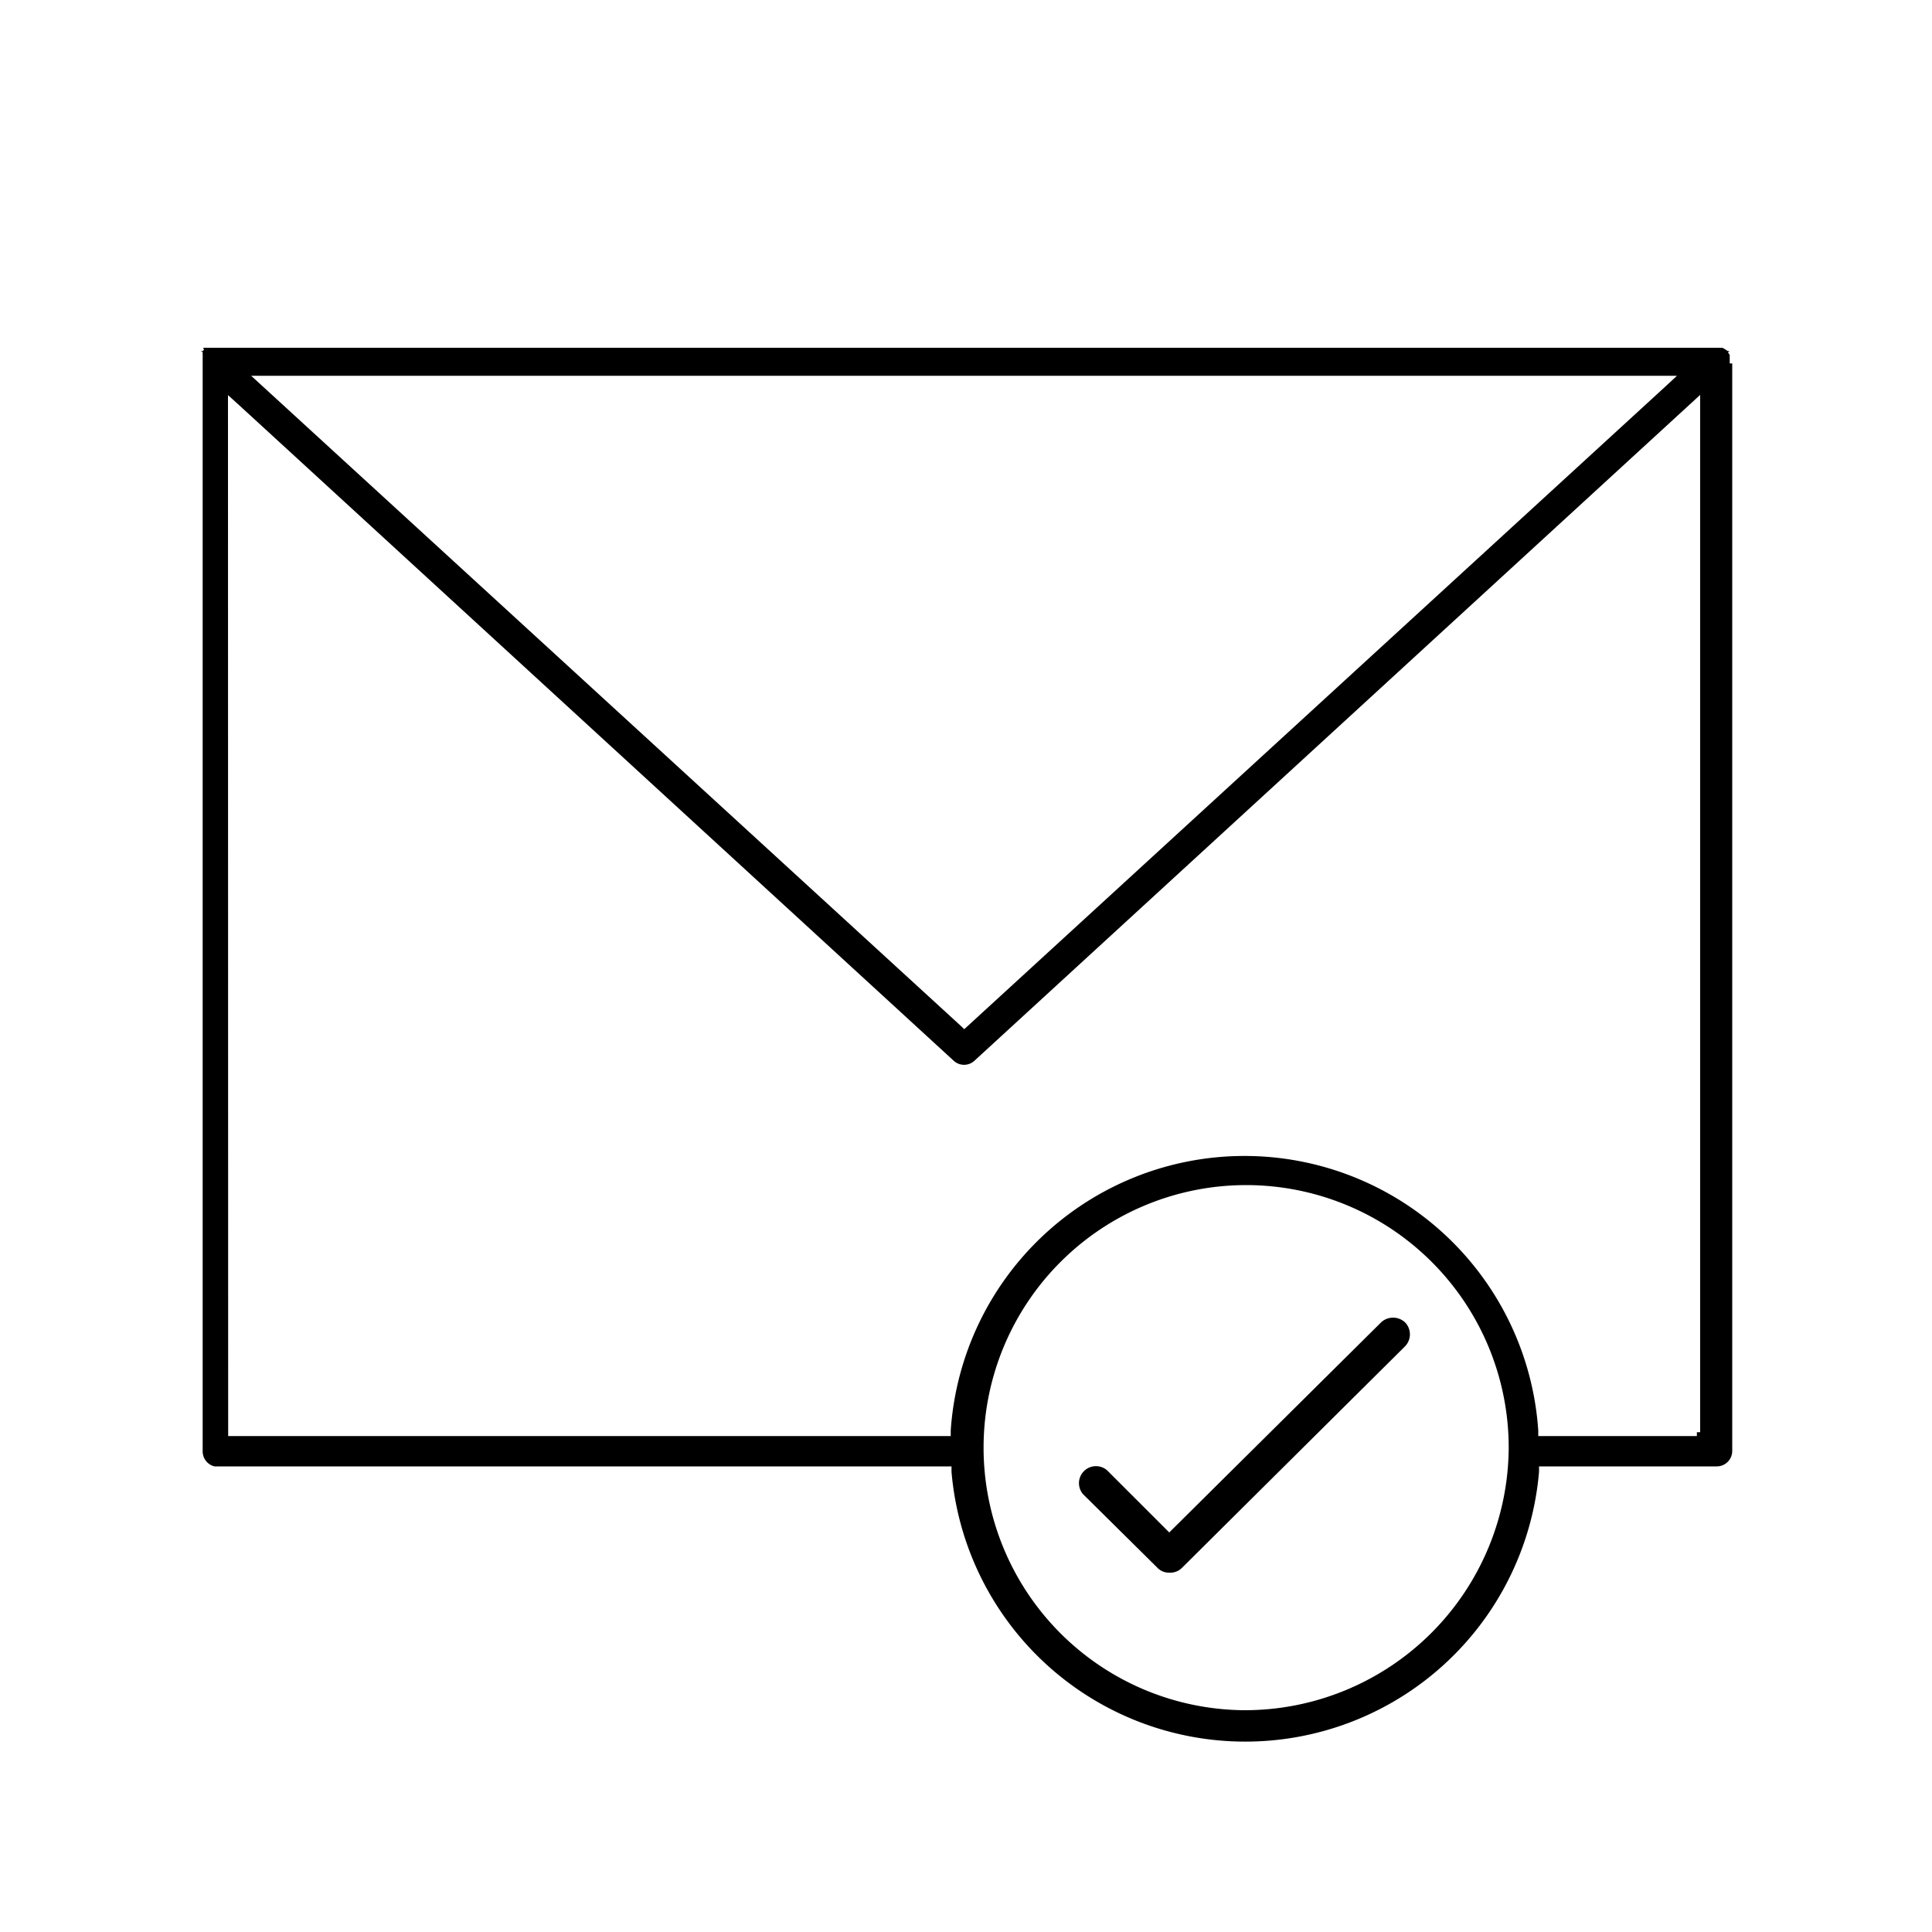 <svg xmlns="http://www.w3.org/2000/svg" data-name="&#x421;&#x43B;&#x43E;&#x439; 1" viewBox="0 0 100 100"><defs><clipPath id="a"><path fill="none" d="M10 17.6h80v72.8H10z"></path></clipPath></defs><g clip-path="url(#a)"><path d="M11.1 75.9h38.15v.28a15.26 15.26 0 0 0 30.41 0v-.28h9.2a.8.8 0 0 0 .8-.79v-56.3h-.13v-.35a.9.9 0 0 1 0-.09l-.09-.13.08-.07h-.09l-.15-.1-.13-.07a.27.27 0 0 1-.12 0H10.51l.05.08a.35.35 0 0 1-.06.09h-.1l.09.06v.19a.24.24 0 0 1 0 .08v56.61a.8.8 0 0 0 .61.79Zm53.29 12.62a13.59 13.59 0 1 1 13.7-13.59 13.66 13.66 0 0 1-13.7 13.59ZM86.8 19.45l-.56.52-36.33 33.3-.2-.19L13 19.45Zm-75 1 .51.46 37.06 34a.79.79 0 0 0 1.06 0L88 20.44v53.69h-.17v.2h-8.21v-.29a15.24 15.24 0 0 0-30.41 0v.29h-37.4Z"></path><path d="m60.38 79.18.14.14.14-.14 10.76-10.67.06-.06a.91.91 0 0 1 1.25 0 .89.89 0 0 1 0 1.23L61.18 81.15a.84.84 0 0 1-.64.25.82.82 0 0 1-.63-.25l-3.86-3.82a.88.88 0 0 1 1.25-1.23Z"></path></g></svg>